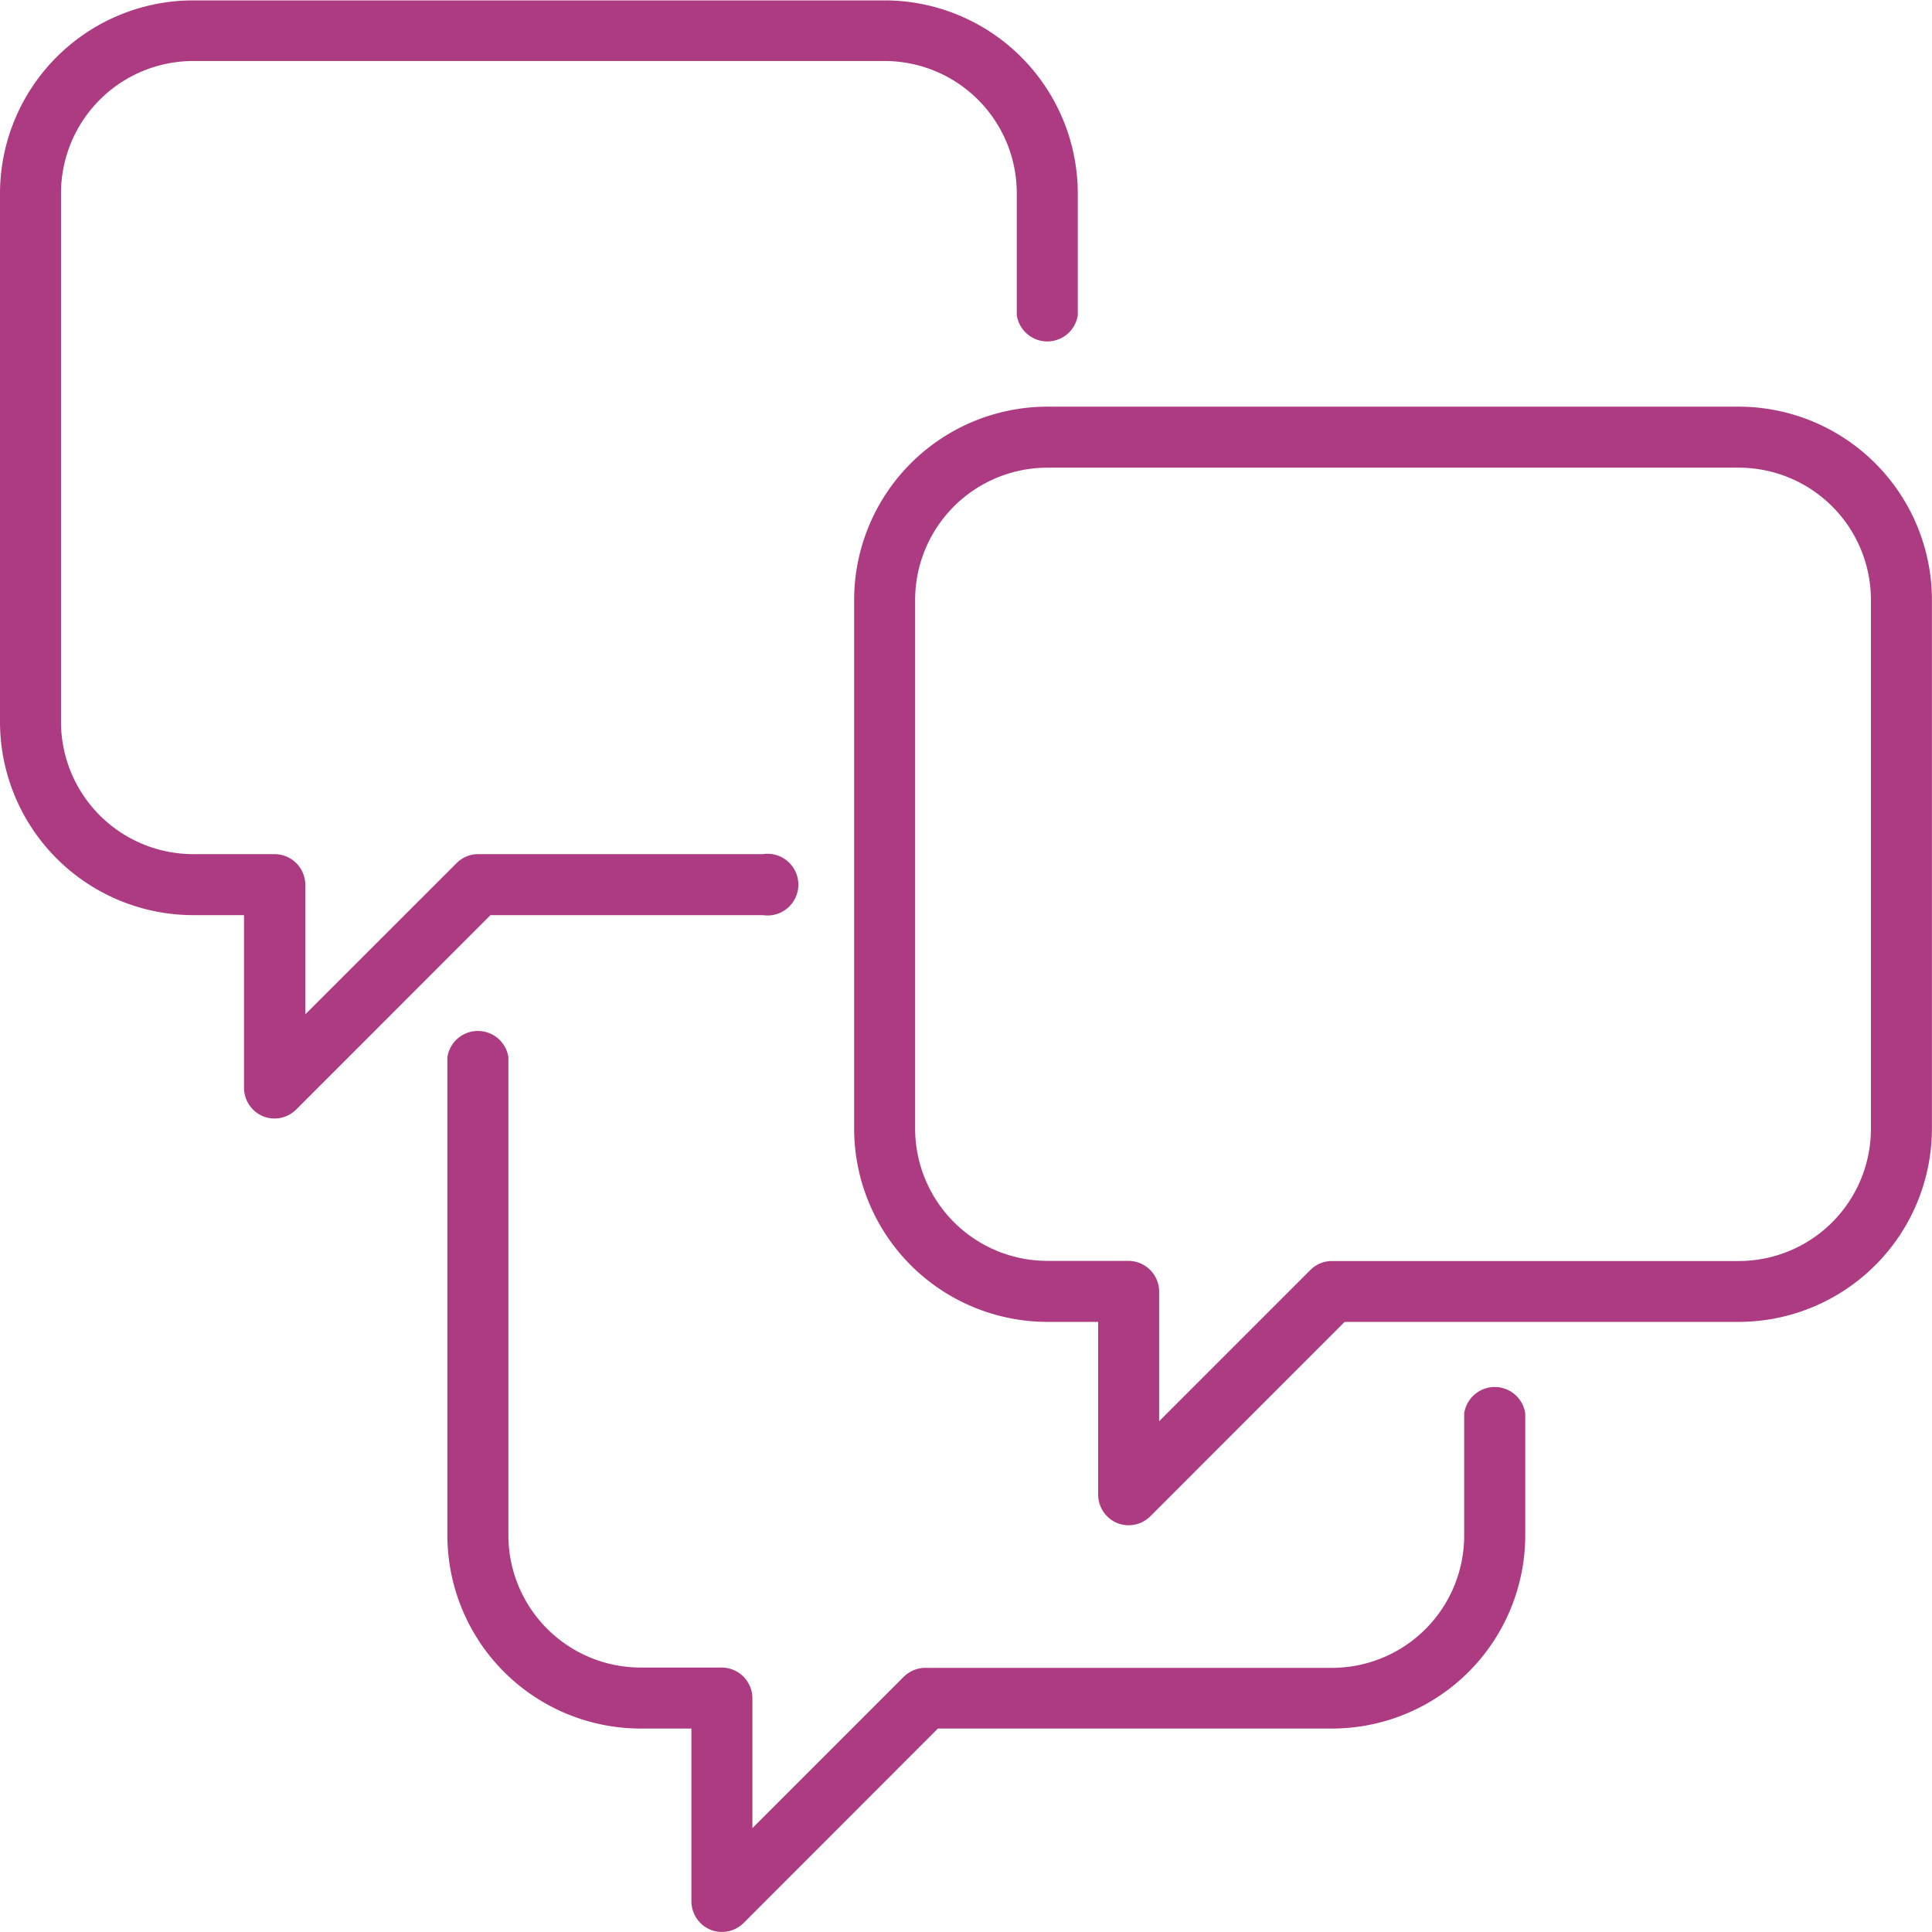 <?xml version="1.0" encoding="UTF-8"?> <svg xmlns="http://www.w3.org/2000/svg" xmlns:xlink="http://www.w3.org/1999/xlink" viewBox="0 0 250.51 250.51"> <defs> <style>.cls-1{fill:none;}.cls-2{clip-path:url(#clip-path);}.cls-3{fill:#ad3b82;}</style> <clipPath id="clip-path" transform="translate(-124.75 -96.72)"> <rect class="cls-1" width="500" height="500"></rect> </clipPath> </defs> <title>Ресурс 30300</title> <g id="Слой_2" data-name="Слой 2"> <g id="Слой_1-2" data-name="Слой 1"> <g class="cls-2"> <g id="g6747"> <g id="path5613"> <path class="cls-3" d="M218.36,347.22a3.89,3.89,0,0,1-1.52-.3,4,4,0,0,1-2.44-3.65V320.85h-6.59a25.08,25.08,0,0,1-25.05-25.05v-62a4,4,0,0,1,7.91,0v62a17.16,17.16,0,0,0,17.14,17.14h10.55a4,4,0,0,1,3.95,4v16.82l19.62-19.62a4,4,0,0,1,2.8-1.16h52.73A17.15,17.15,0,0,0,314.6,295.8V280a4,4,0,0,1,7.92,0V295.8a25.08,25.08,0,0,1-25.06,25.05h-51.1l-25.2,25.22A4,4,0,0,1,218.36,347.22Z" transform="translate(-124.75 -96.72)"></path> </g> <g id="path6659"> <path class="cls-3" d="M160.34,241.75a4,4,0,0,1-1.51-.3,4,4,0,0,1-2.44-3.66V215.38H149.8a25.08,25.08,0,0,1-25.05-25V121.77a25.07,25.07,0,0,1,25.05-25h89.65a25.07,25.07,0,0,1,25.05,25v15.82a4,4,0,0,1-7.91,0V121.77a17.15,17.15,0,0,0-17.14-17.14H149.8a17.16,17.16,0,0,0-17.14,17.14v68.56a17.16,17.16,0,0,0,17.14,17.14h10.54a4,4,0,0,1,4,3.95v16.82l19.62-19.61a3.9,3.9,0,0,1,2.79-1.16h36.92a4,4,0,1,1,0,7.91H188.35l-25.2,25.21A4,4,0,0,1,160.34,241.75Z" transform="translate(-124.75 -96.72)"></path> </g> <g id="path6589"> <path class="cls-3" d="M271.1,294.49a4.07,4.07,0,0,1-1.52-.3,4,4,0,0,1-2.44-3.66V268.12h-6.59a25.08,25.08,0,0,1-25.05-25.05V174.5a25.08,25.08,0,0,1,25.05-25.05H350.2a25.08,25.08,0,0,1,25.05,25.05v68.57a25.08,25.08,0,0,1-25.05,25.05H299.1l-25.2,25.21A4,4,0,0,1,271.1,294.49ZM260.55,157.36a17.16,17.16,0,0,0-17.14,17.14v68.57a17.16,17.16,0,0,0,17.14,17.14H271.1a4,4,0,0,1,3.95,4V281l19.62-19.62a3.93,3.93,0,0,1,2.79-1.15H350.2a17.15,17.15,0,0,0,17.14-17.14V174.5a17.15,17.15,0,0,0-17.14-17.14Z" transform="translate(-124.75 -96.72)"></path> </g> </g> </g> </g> </g> </svg> 